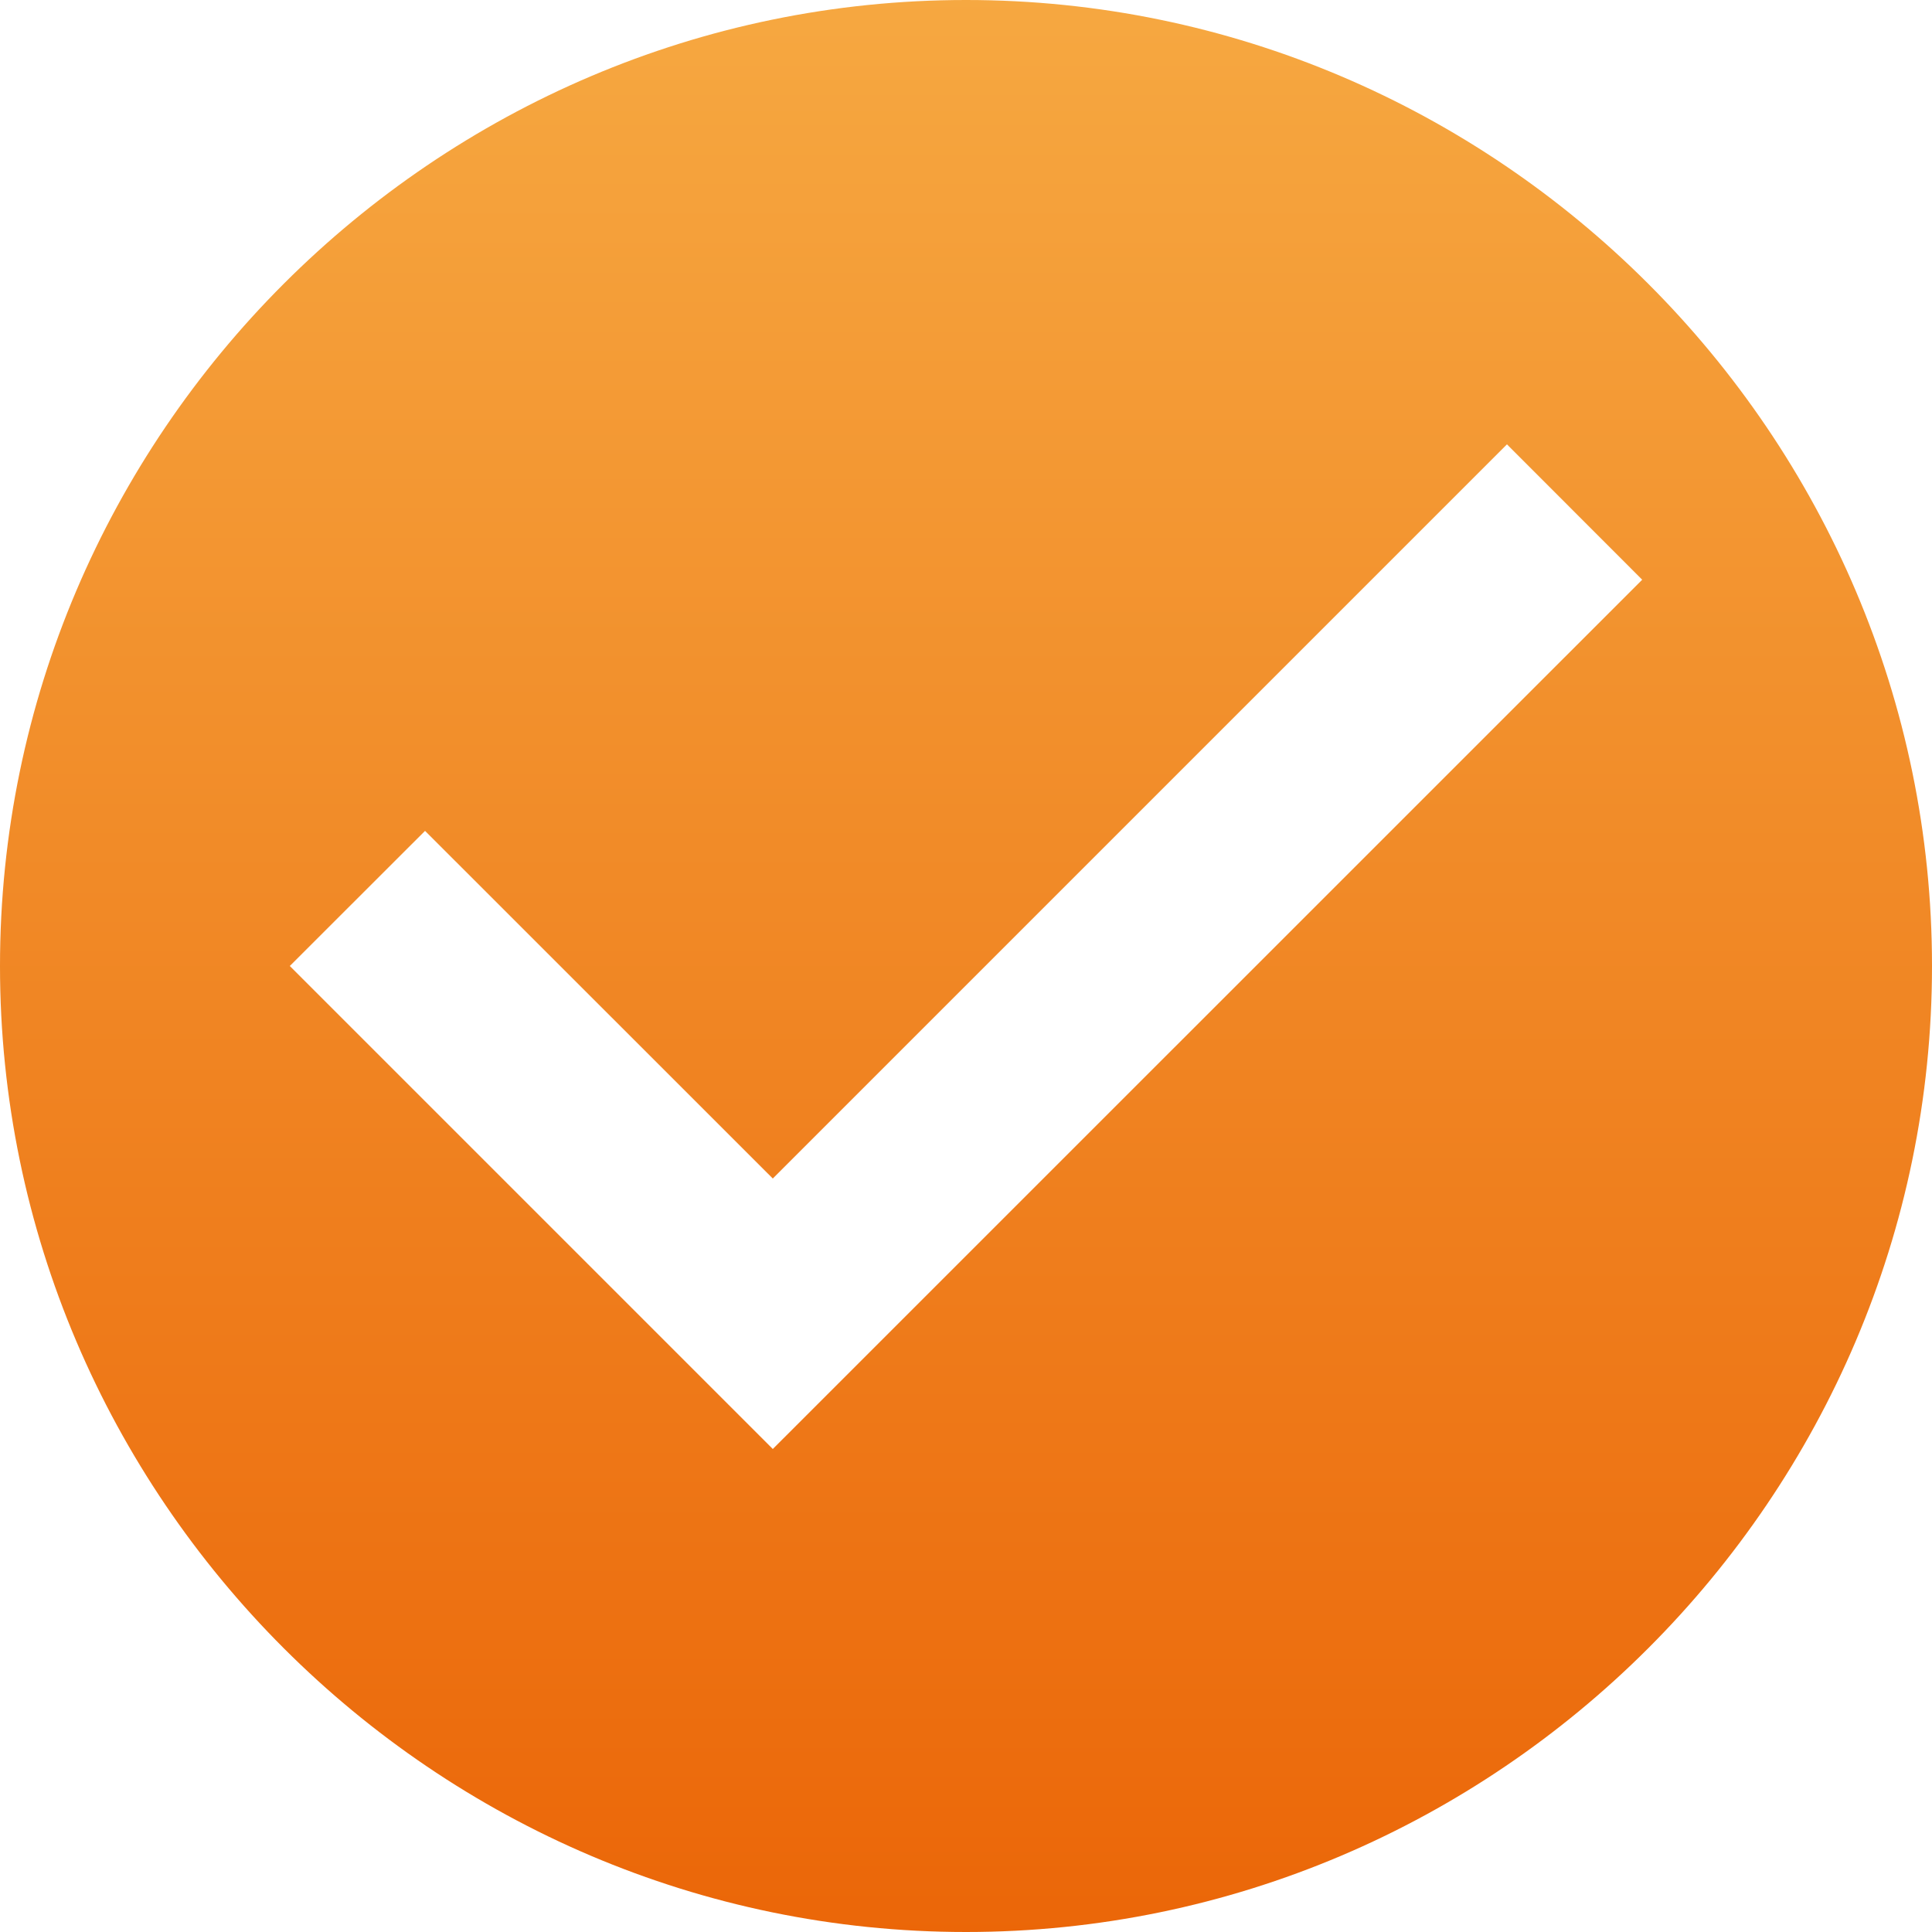 <?xml version="1.0" encoding="UTF-8"?>
<svg width="17px" height="17px" viewBox="0 0 17 17" version="1.1" xmlns="http://www.w3.org/2000/svg" xmlns:xlink="http://www.w3.org/1999/xlink">
    <!-- Generator: sketchtool 53.2 (72643) - https://sketchapp.com -->
    <title>A3ECFE9C-F79A-4A56-BD4D-EBB30BDF05CB</title>
    <desc>Created with sketchtool.</desc>
    <defs>
        <linearGradient x1="50%" y1="0%" x2="50%" y2="100%" id="linearGradient-1">
            <stop stop-color="#F6A841" offset="0%"></stop>
            <stop stop-color="#EB6608" offset="100%"></stop>
        </linearGradient>
    </defs>
    <g id="webpage" stroke="none" stroke-width="1" fill="none" fill-rule="evenodd">
        <g id="job_crawling_services_page" transform="translate(-404, -3057)" fill="url(#linearGradient-1)">
            <g id="Group-10" transform="translate(404, 2521)">
                <g id="Group-18">
                    <g id="Group-15" transform="translate(0, 193)">
                        <path d="M6.8,355.75 L2.55,351.5 L3.74,350.311 L6.8,353.37 L13.26,346.91 L14.45,348.101 L6.8,355.75 Z M8.5,343 C3.825,343 0,346.825 0,351.5 C0,356.175 3.825,360 8.5,360 C13.175,360 17,356.175 17,351.5 C17,346.825 13.175,343 8.5,343 L8.5,343 Z" id="Fill-1"></path>
                    </g>
                </g>
            </g>
        </g>
    </g>
</svg>